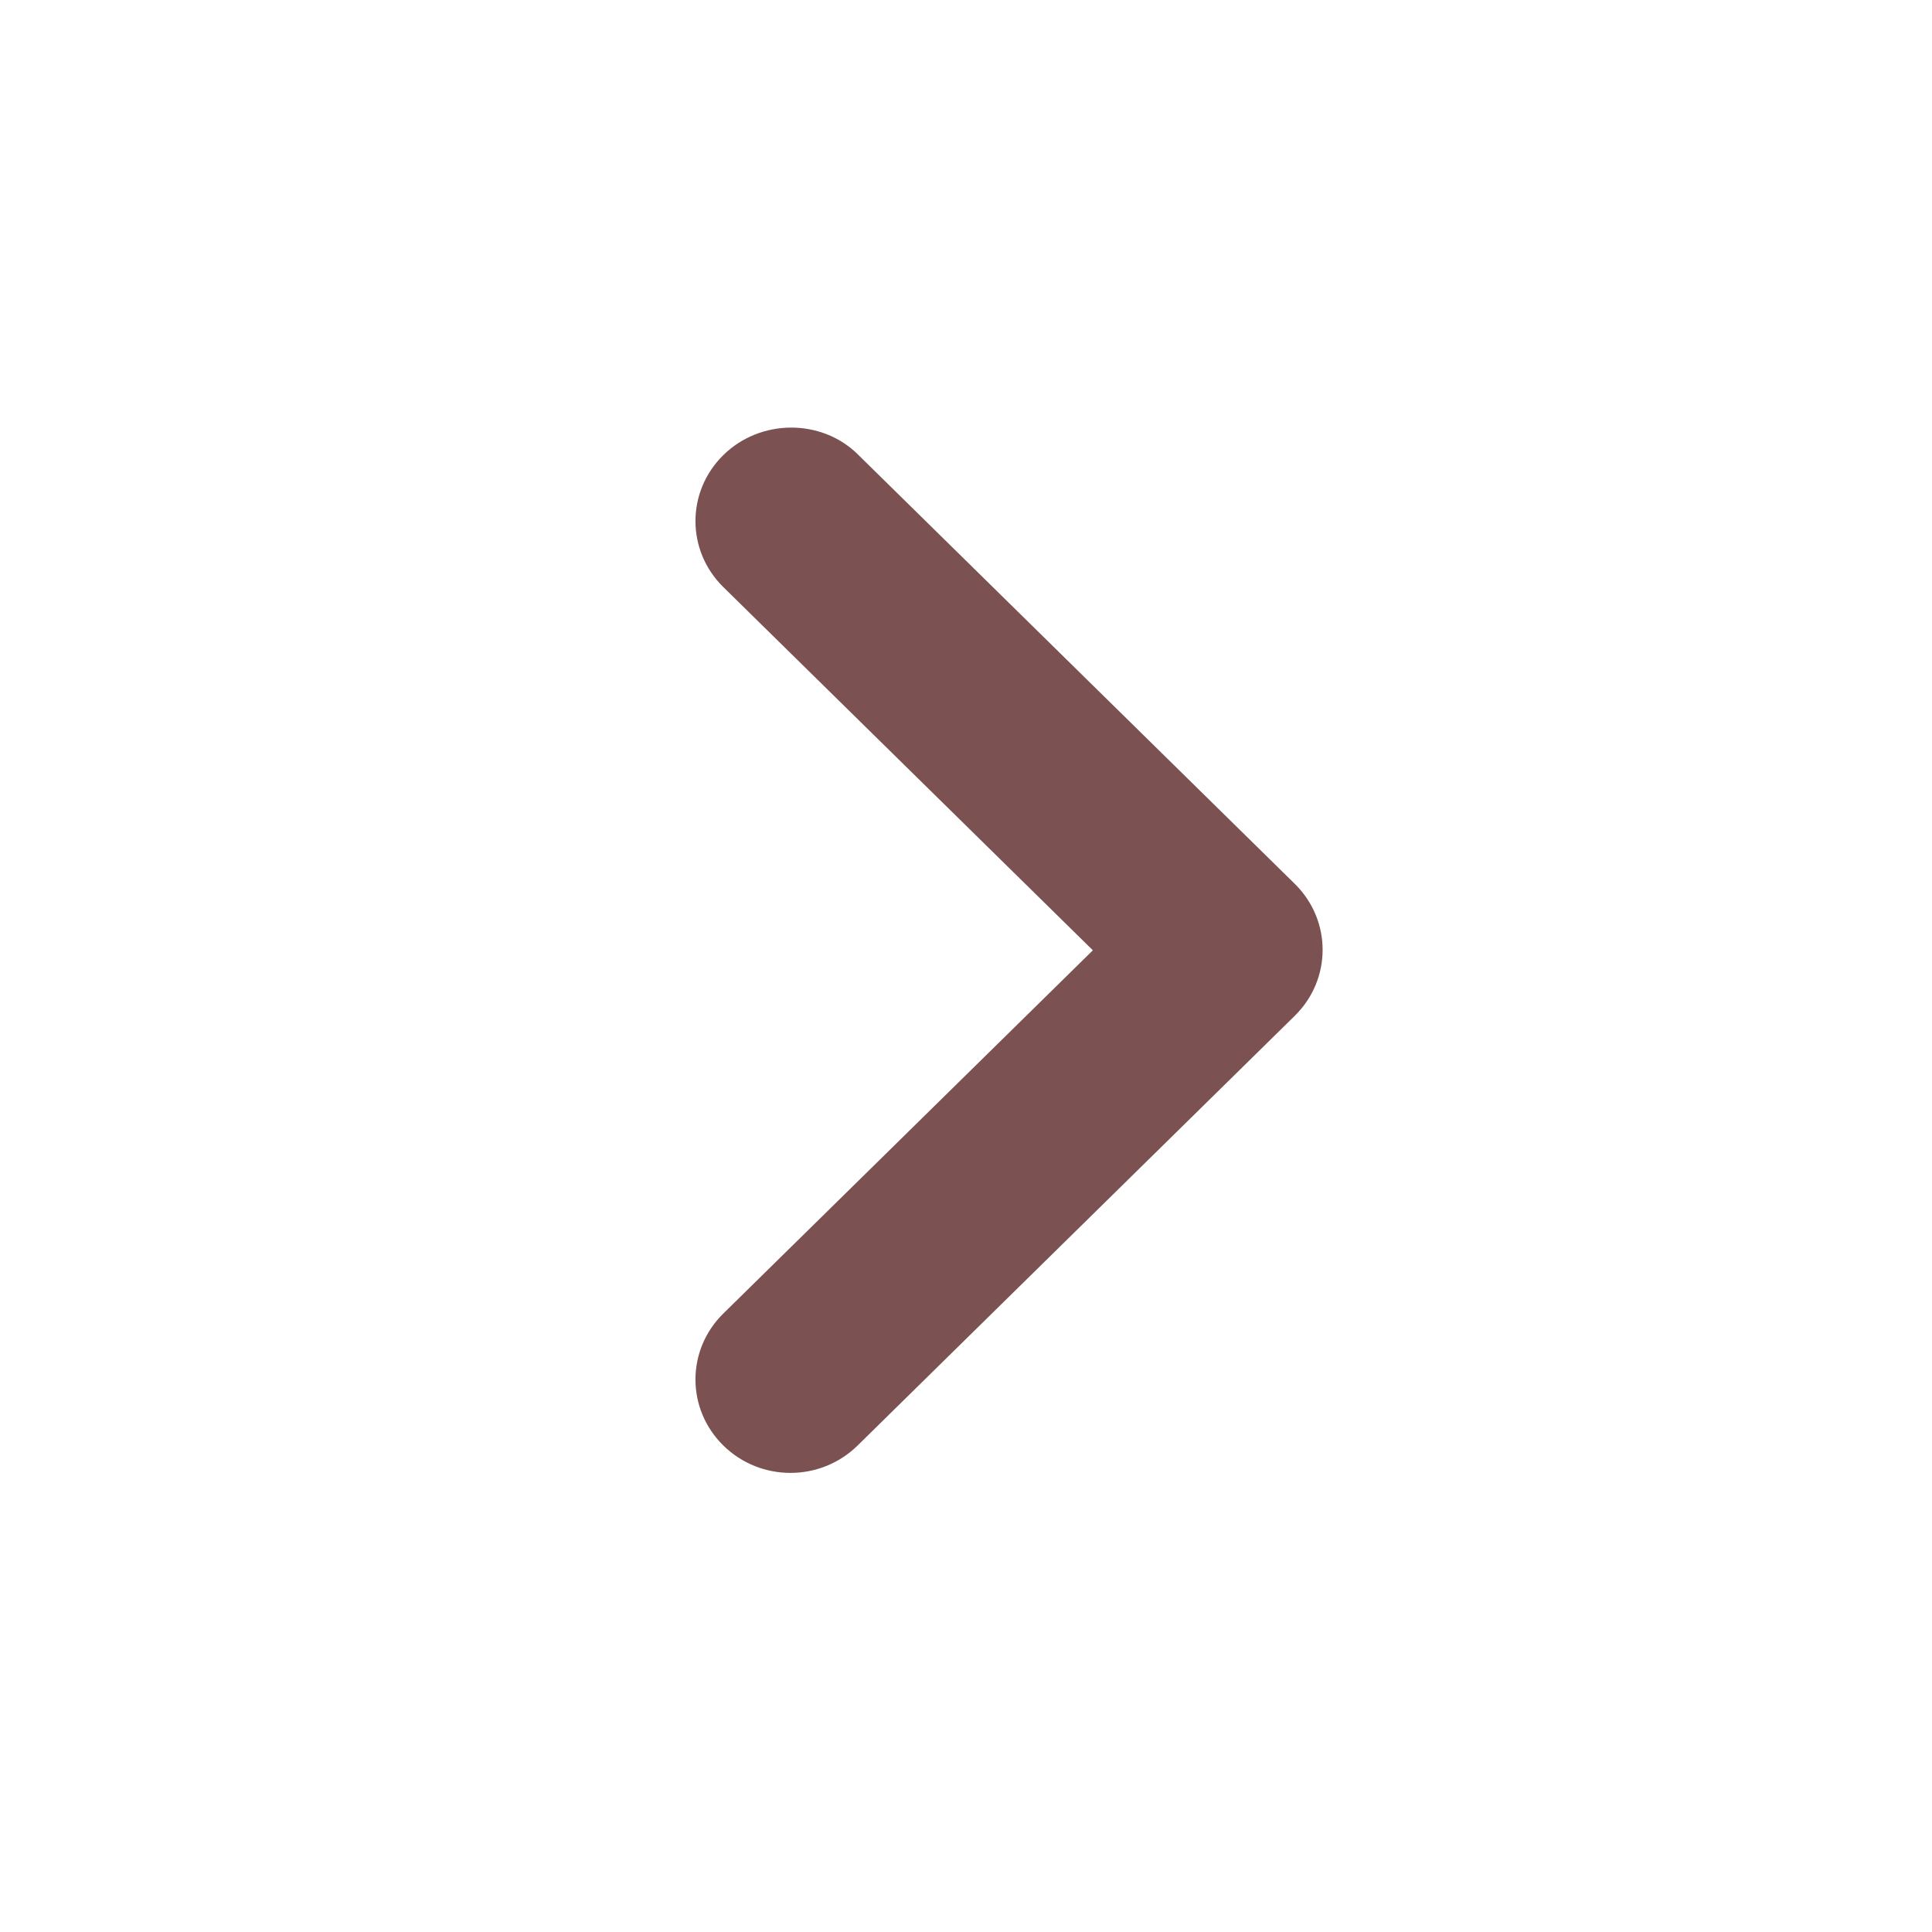 <?xml version="1.0" encoding="UTF-8"?>
<svg width="56px" height="56px" viewBox="0 0 56 56" version="1.1" xmlns="http://www.w3.org/2000/svg" xmlns:xlink="http://www.w3.org/1999/xlink">
    <title>65C85144-4518-4443-BBB7-D2FC3D3735A2</title>
    <g id="iPad-Landscape" stroke="none" stroke-width="1" fill="none" fill-rule="evenodd">
        <g id="Prayer-Timing---iPad-12.9----Landscape---01" transform="translate(-1732, -1234)">
            <g id="Group-6" transform="translate(1688, 1194)">
                <g id="More-Option" transform="translate(44, 40)">
                    <g id="Group" transform="translate(0.275, 0.275)">
                        <rect id="Rectangle" x="0" y="0" width="54.536" height="54.536"></rect>
                        <path d="M20.691,12.916 C19.614,13.975 19.614,15.684 20.691,16.742 L31.402,27.27 L20.691,37.798 C19.614,38.856 19.614,40.565 20.691,41.624 C21.767,42.682 23.506,42.682 24.583,41.624 L37.254,29.169 C38.331,28.111 38.331,26.402 37.254,25.343 L24.583,12.889 C23.534,11.858 21.767,11.858 20.691,12.916 Z" id="Path-Copy-2" fill="#7B5251" fill-rule="nonzero"></path>
                    </g>
                </g>
            </g>
        </g>
    </g>
</svg>